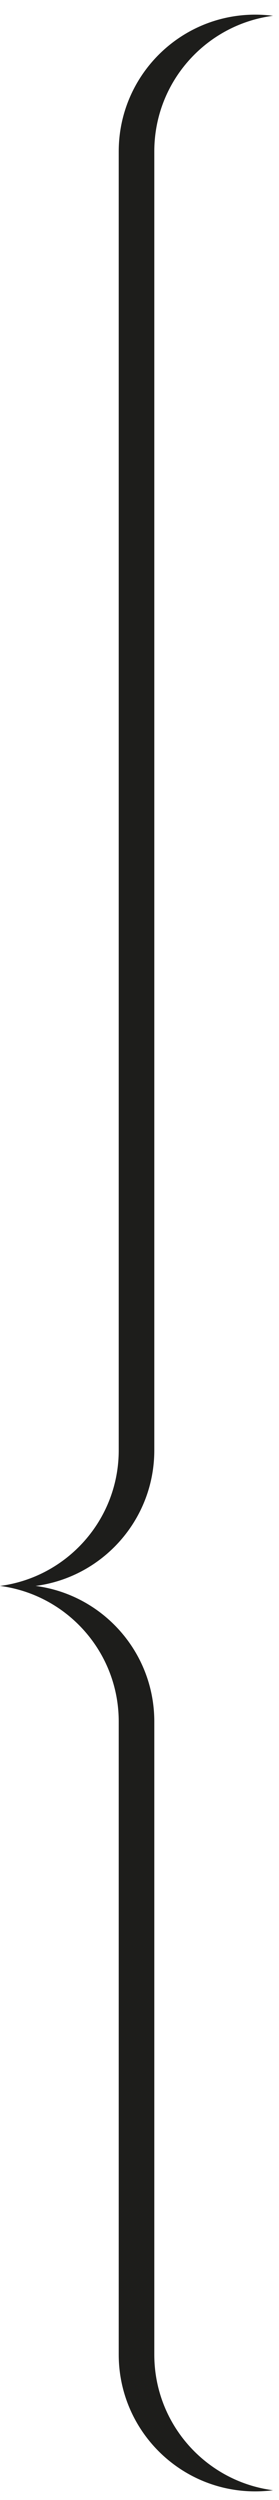 <?xml version="1.0" encoding="UTF-8"?>
<svg width="17px" height="152px" viewBox="0 0 17 152" version="1.1" xmlns="http://www.w3.org/2000/svg" xmlns:xlink="http://www.w3.org/1999/xlink">
    <title>Fill 1</title>
    <g id="Elementen-voor-H5" stroke="none" stroke-width="1" fill="none" fill-rule="evenodd">
        <g id="H5mag" transform="translate(-159, -61)" fill="#1D1D1B">
            <g id="Group-3" transform="translate(159, 61.89)">
                <path d="M9.402,8.318 L9.402,24.394 L9.402,87.287 C9.402,91.513 6.25,95.003 2.168,95.535 C6.25,96.066 9.402,99.556 9.402,103.782 L9.402,119.106 L9.402,142.269 C9.402,146.496 12.554,149.986 16.636,150.517 C16.281,150.563 15.92,150.587 15.552,150.587 C10.958,150.587 7.234,146.863 7.234,142.269 L7.234,119.106 L7.234,103.782 C7.234,99.556 4.082,96.066 -0,95.535 C4.082,95.003 7.234,91.513 7.234,87.287 L7.234,24.394 L7.234,8.318 C7.234,3.724 10.958,-2.84217094e-14 15.552,-2.84217094e-14 C15.92,-2.84217094e-14 16.281,0.024 16.636,0.07 C12.554,0.601 9.402,4.091 9.402,8.318" id="Fill-1"></path>
            </g>
        </g>
    </g>
</svg>